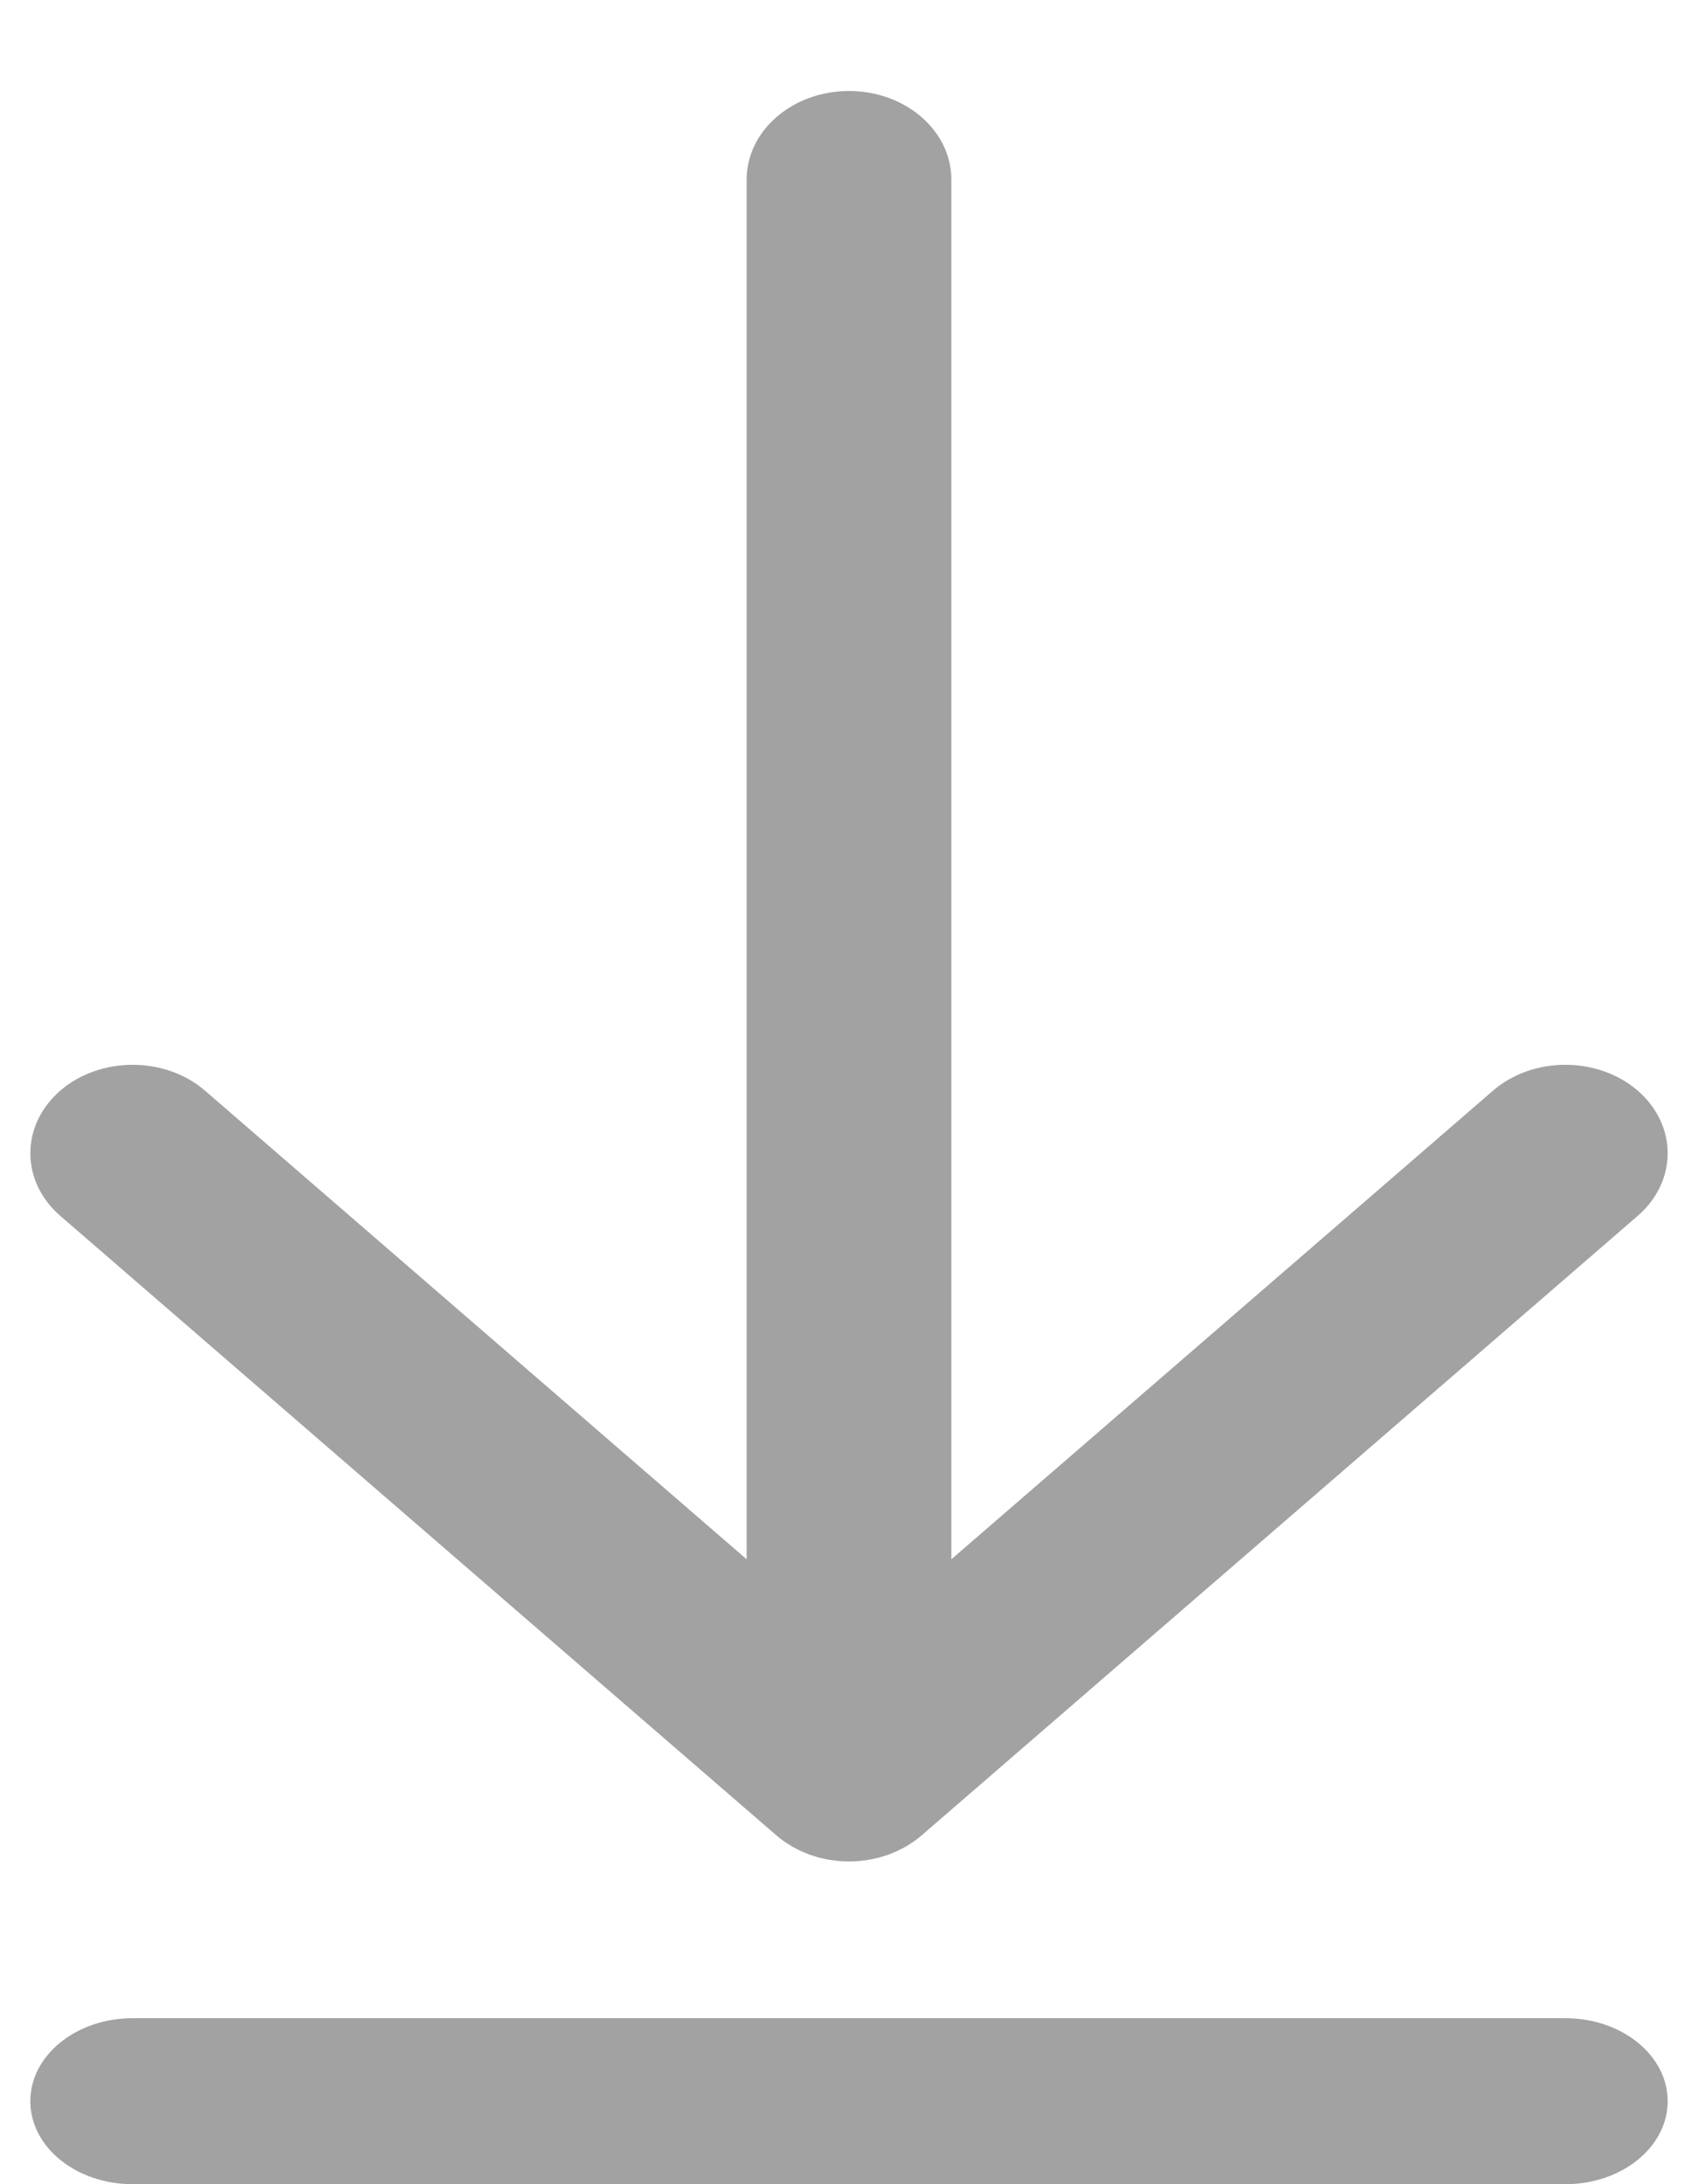 <svg width="14" height="18" viewBox="0 0 14 18" fill="none" xmlns="http://www.w3.org/2000/svg">
<path d="M6.403 15.127L0.497 10.02C0.168 9.735 0.168 9.273 0.497 8.988C0.827 8.704 1.361 8.704 1.69 8.988L6.156 12.85V1.48C6.156 1.077 6.534 0.75 7 0.75C7.466 0.75 7.844 1.077 7.844 1.48V12.85L12.31 8.988C12.639 8.704 13.173 8.704 13.503 8.988C13.832 9.273 13.832 9.735 13.503 10.02L7.597 15.127C7.577 15.144 7.556 15.16 7.535 15.175C7.528 15.18 7.522 15.184 7.515 15.188C7.511 15.19 7.508 15.192 7.505 15.195C7.493 15.202 7.481 15.21 7.468 15.218C7.46 15.223 7.45 15.227 7.441 15.232C7.438 15.234 7.435 15.235 7.432 15.237C7.428 15.239 7.425 15.241 7.421 15.242C7.414 15.246 7.406 15.251 7.398 15.254C7.388 15.259 7.379 15.262 7.369 15.266C7.366 15.268 7.363 15.269 7.359 15.27C7.356 15.271 7.353 15.273 7.35 15.274C7.341 15.278 7.332 15.282 7.323 15.285C7.314 15.288 7.305 15.291 7.296 15.294C7.292 15.295 7.289 15.296 7.285 15.297C7.272 15.301 7.259 15.305 7.245 15.309C7.236 15.311 7.227 15.313 7.217 15.315C7.214 15.316 7.21 15.317 7.207 15.318C7.203 15.318 7.2 15.319 7.196 15.32C7.186 15.322 7.175 15.325 7.165 15.326C7.154 15.328 7.143 15.329 7.131 15.331C7.128 15.331 7.124 15.332 7.12 15.332C7.116 15.333 7.112 15.333 7.108 15.334C7.1 15.335 7.092 15.336 7.083 15.337C7.028 15.341 6.972 15.341 6.917 15.337C6.909 15.336 6.901 15.335 6.893 15.334C6.889 15.333 6.884 15.333 6.88 15.332C6.876 15.332 6.872 15.331 6.869 15.331C6.857 15.329 6.846 15.328 6.835 15.326C6.825 15.325 6.814 15.322 6.804 15.32C6.8 15.319 6.797 15.318 6.793 15.318C6.79 15.317 6.786 15.316 6.783 15.315C6.774 15.313 6.764 15.311 6.755 15.309C6.745 15.306 6.735 15.303 6.725 15.3C6.722 15.299 6.718 15.298 6.715 15.297C6.712 15.296 6.709 15.295 6.706 15.294C6.696 15.291 6.686 15.288 6.677 15.285C6.668 15.282 6.659 15.278 6.65 15.274C6.647 15.273 6.644 15.271 6.641 15.27C6.628 15.265 6.615 15.26 6.602 15.254C6.594 15.25 6.586 15.246 6.578 15.242C6.575 15.24 6.572 15.239 6.568 15.237C6.565 15.235 6.562 15.234 6.559 15.232C6.55 15.227 6.54 15.223 6.532 15.218C6.522 15.212 6.513 15.206 6.504 15.2C6.501 15.198 6.498 15.197 6.495 15.195C6.492 15.192 6.488 15.19 6.485 15.188C6.478 15.184 6.472 15.18 6.465 15.175C6.444 15.16 6.423 15.144 6.403 15.127Z" fill="#A2A2A2"/>
<path d="M1.094 16.632H12.906C13.372 16.632 13.75 16.938 13.75 17.316C13.75 17.694 13.372 18 12.906 18H1.094C0.628 18 0.25 17.694 0.25 17.316C0.25 16.938 0.628 16.632 1.094 16.632Z" fill="#A2A2A2"/>
</svg>
